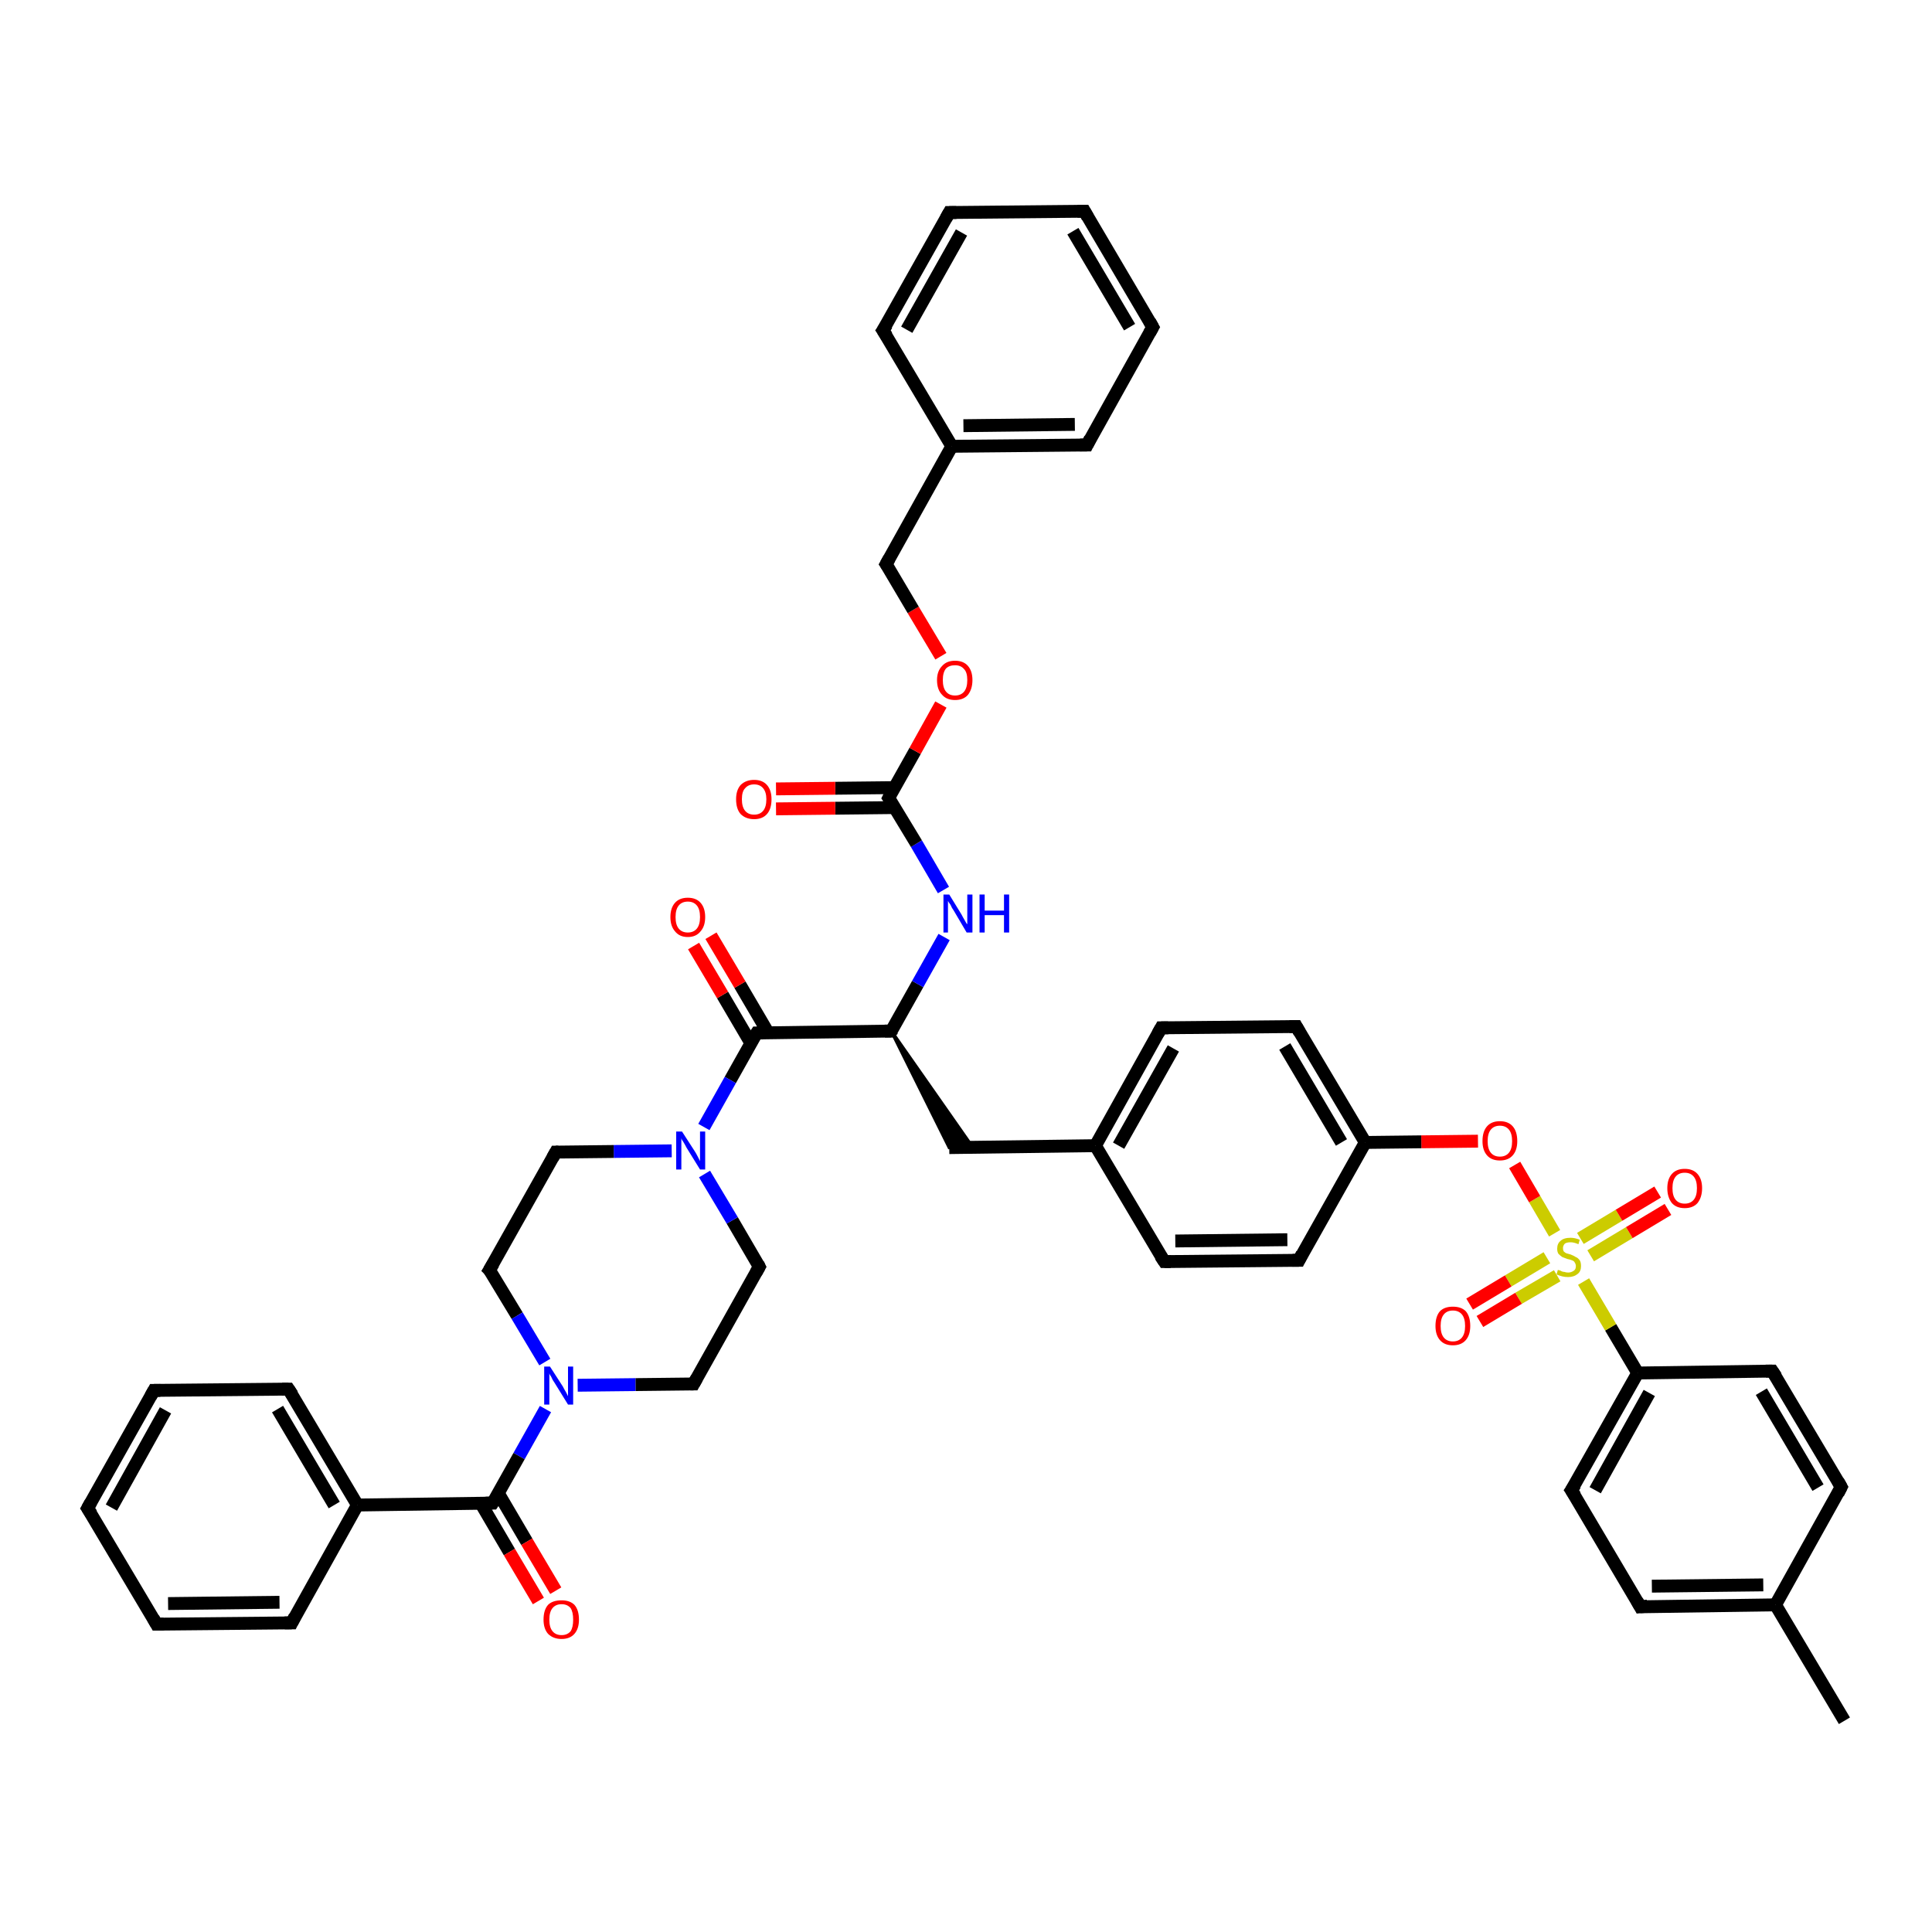 <?xml version='1.0' encoding='iso-8859-1'?>
<svg version='1.1' baseProfile='full'
              xmlns='http://www.w3.org/2000/svg'
                      xmlns:rdkit='http://www.rdkit.org/xml'
                      xmlns:xlink='http://www.w3.org/1999/xlink'
                  xml:space='preserve'
width='300px' height='300px' viewBox='0 0 300 300'>
<!-- END OF HEADER -->
<rect style='opacity:1.0;fill:#FFFFFF;stroke:none' width='300.0' height='300.0' x='0.0' y='0.0'> </rect>
<path class='bond-0 atom-0 atom-1' d='M 286.4,267.2 L 275.7,249.2' style='fill:none;fill-rule:evenodd;stroke:#000000;stroke-width:2.0px;stroke-linecap:butt;stroke-linejoin:miter;stroke-opacity:1' />
<path class='bond-1 atom-1 atom-2' d='M 275.7,249.2 L 254.7,249.5' style='fill:none;fill-rule:evenodd;stroke:#000000;stroke-width:2.0px;stroke-linecap:butt;stroke-linejoin:miter;stroke-opacity:1' />
<path class='bond-1 atom-1 atom-2' d='M 273.8,246.1 L 256.5,246.3' style='fill:none;fill-rule:evenodd;stroke:#000000;stroke-width:2.0px;stroke-linecap:butt;stroke-linejoin:miter;stroke-opacity:1' />
<path class='bond-2 atom-2 atom-3' d='M 254.7,249.5 L 244.0,231.4' style='fill:none;fill-rule:evenodd;stroke:#000000;stroke-width:2.0px;stroke-linecap:butt;stroke-linejoin:miter;stroke-opacity:1' />
<path class='bond-3 atom-3 atom-4' d='M 244.0,231.4 L 254.3,213.2' style='fill:none;fill-rule:evenodd;stroke:#000000;stroke-width:2.0px;stroke-linecap:butt;stroke-linejoin:miter;stroke-opacity:1' />
<path class='bond-3 atom-3 atom-4' d='M 247.7,231.4 L 256.1,216.3' style='fill:none;fill-rule:evenodd;stroke:#000000;stroke-width:2.0px;stroke-linecap:butt;stroke-linejoin:miter;stroke-opacity:1' />
<path class='bond-4 atom-4 atom-5' d='M 254.3,213.2 L 275.2,212.9' style='fill:none;fill-rule:evenodd;stroke:#000000;stroke-width:2.0px;stroke-linecap:butt;stroke-linejoin:miter;stroke-opacity:1' />
<path class='bond-5 atom-5 atom-6' d='M 275.2,212.9 L 285.9,230.9' style='fill:none;fill-rule:evenodd;stroke:#000000;stroke-width:2.0px;stroke-linecap:butt;stroke-linejoin:miter;stroke-opacity:1' />
<path class='bond-5 atom-5 atom-6' d='M 273.5,216.1 L 282.3,231.0' style='fill:none;fill-rule:evenodd;stroke:#000000;stroke-width:2.0px;stroke-linecap:butt;stroke-linejoin:miter;stroke-opacity:1' />
<path class='bond-6 atom-4 atom-7' d='M 254.3,213.2 L 250.1,206.1' style='fill:none;fill-rule:evenodd;stroke:#000000;stroke-width:2.0px;stroke-linecap:butt;stroke-linejoin:miter;stroke-opacity:1' />
<path class='bond-6 atom-4 atom-7' d='M 250.1,206.1 L 245.9,199.0' style='fill:none;fill-rule:evenodd;stroke:#CCCC00;stroke-width:2.0px;stroke-linecap:butt;stroke-linejoin:miter;stroke-opacity:1' />
<path class='bond-7 atom-7 atom-8' d='M 247.0,195.0 L 253.0,191.4' style='fill:none;fill-rule:evenodd;stroke:#CCCC00;stroke-width:2.0px;stroke-linecap:butt;stroke-linejoin:miter;stroke-opacity:1' />
<path class='bond-7 atom-7 atom-8' d='M 253.0,191.4 L 259.0,187.8' style='fill:none;fill-rule:evenodd;stroke:#FF0000;stroke-width:2.0px;stroke-linecap:butt;stroke-linejoin:miter;stroke-opacity:1' />
<path class='bond-7 atom-7 atom-8' d='M 245.4,192.3 L 251.4,188.7' style='fill:none;fill-rule:evenodd;stroke:#CCCC00;stroke-width:2.0px;stroke-linecap:butt;stroke-linejoin:miter;stroke-opacity:1' />
<path class='bond-7 atom-7 atom-8' d='M 251.4,188.7 L 257.4,185.1' style='fill:none;fill-rule:evenodd;stroke:#FF0000;stroke-width:2.0px;stroke-linecap:butt;stroke-linejoin:miter;stroke-opacity:1' />
<path class='bond-8 atom-7 atom-9' d='M 240.2,195.3 L 234.2,198.9' style='fill:none;fill-rule:evenodd;stroke:#CCCC00;stroke-width:2.0px;stroke-linecap:butt;stroke-linejoin:miter;stroke-opacity:1' />
<path class='bond-8 atom-7 atom-9' d='M 234.2,198.9 L 228.2,202.5' style='fill:none;fill-rule:evenodd;stroke:#FF0000;stroke-width:2.0px;stroke-linecap:butt;stroke-linejoin:miter;stroke-opacity:1' />
<path class='bond-8 atom-7 atom-9' d='M 241.8,198.1 L 235.8,201.6' style='fill:none;fill-rule:evenodd;stroke:#CCCC00;stroke-width:2.0px;stroke-linecap:butt;stroke-linejoin:miter;stroke-opacity:1' />
<path class='bond-8 atom-7 atom-9' d='M 235.8,201.6 L 229.8,205.2' style='fill:none;fill-rule:evenodd;stroke:#FF0000;stroke-width:2.0px;stroke-linecap:butt;stroke-linejoin:miter;stroke-opacity:1' />
<path class='bond-9 atom-7 atom-10' d='M 241.4,191.5 L 238.3,186.2' style='fill:none;fill-rule:evenodd;stroke:#CCCC00;stroke-width:2.0px;stroke-linecap:butt;stroke-linejoin:miter;stroke-opacity:1' />
<path class='bond-9 atom-7 atom-10' d='M 238.3,186.2 L 235.2,180.9' style='fill:none;fill-rule:evenodd;stroke:#FF0000;stroke-width:2.0px;stroke-linecap:butt;stroke-linejoin:miter;stroke-opacity:1' />
<path class='bond-10 atom-10 atom-11' d='M 229.5,177.2 L 220.7,177.3' style='fill:none;fill-rule:evenodd;stroke:#FF0000;stroke-width:2.0px;stroke-linecap:butt;stroke-linejoin:miter;stroke-opacity:1' />
<path class='bond-10 atom-10 atom-11' d='M 220.7,177.3 L 212.0,177.4' style='fill:none;fill-rule:evenodd;stroke:#000000;stroke-width:2.0px;stroke-linecap:butt;stroke-linejoin:miter;stroke-opacity:1' />
<path class='bond-11 atom-11 atom-12' d='M 212.0,177.4 L 201.3,159.4' style='fill:none;fill-rule:evenodd;stroke:#000000;stroke-width:2.0px;stroke-linecap:butt;stroke-linejoin:miter;stroke-opacity:1' />
<path class='bond-11 atom-11 atom-12' d='M 208.3,177.4 L 199.5,162.5' style='fill:none;fill-rule:evenodd;stroke:#000000;stroke-width:2.0px;stroke-linecap:butt;stroke-linejoin:miter;stroke-opacity:1' />
<path class='bond-12 atom-12 atom-13' d='M 201.3,159.4 L 180.3,159.6' style='fill:none;fill-rule:evenodd;stroke:#000000;stroke-width:2.0px;stroke-linecap:butt;stroke-linejoin:miter;stroke-opacity:1' />
<path class='bond-13 atom-13 atom-14' d='M 180.3,159.6 L 170.1,177.9' style='fill:none;fill-rule:evenodd;stroke:#000000;stroke-width:2.0px;stroke-linecap:butt;stroke-linejoin:miter;stroke-opacity:1' />
<path class='bond-13 atom-13 atom-14' d='M 182.2,162.8 L 173.7,177.9' style='fill:none;fill-rule:evenodd;stroke:#000000;stroke-width:2.0px;stroke-linecap:butt;stroke-linejoin:miter;stroke-opacity:1' />
<path class='bond-14 atom-14 atom-15' d='M 170.1,177.9 L 147.4,178.2' style='fill:none;fill-rule:evenodd;stroke:#000000;stroke-width:2.0px;stroke-linecap:butt;stroke-linejoin:miter;stroke-opacity:1' />
<path class='bond-15 atom-16 atom-15' d='M 138.4,160.1 L 151.0,178.1 L 147.4,178.2 Z' style='fill:#000000;fill-rule:evenodd;fill-opacity:1;stroke:#000000;stroke-width:0.5px;stroke-linecap:butt;stroke-linejoin:miter;stroke-opacity:1;' />
<path class='bond-16 atom-16 atom-17' d='M 138.4,160.1 L 142.5,152.8' style='fill:none;fill-rule:evenodd;stroke:#000000;stroke-width:2.0px;stroke-linecap:butt;stroke-linejoin:miter;stroke-opacity:1' />
<path class='bond-16 atom-16 atom-17' d='M 142.5,152.8 L 146.6,145.5' style='fill:none;fill-rule:evenodd;stroke:#0000FF;stroke-width:2.0px;stroke-linecap:butt;stroke-linejoin:miter;stroke-opacity:1' />
<path class='bond-17 atom-17 atom-18' d='M 146.5,138.2 L 142.3,131.0' style='fill:none;fill-rule:evenodd;stroke:#0000FF;stroke-width:2.0px;stroke-linecap:butt;stroke-linejoin:miter;stroke-opacity:1' />
<path class='bond-17 atom-17 atom-18' d='M 142.3,131.0 L 138.0,123.9' style='fill:none;fill-rule:evenodd;stroke:#000000;stroke-width:2.0px;stroke-linecap:butt;stroke-linejoin:miter;stroke-opacity:1' />
<path class='bond-18 atom-18 atom-19' d='M 138.9,122.3 L 129.7,122.4' style='fill:none;fill-rule:evenodd;stroke:#000000;stroke-width:2.0px;stroke-linecap:butt;stroke-linejoin:miter;stroke-opacity:1' />
<path class='bond-18 atom-18 atom-19' d='M 129.7,122.4 L 120.5,122.5' style='fill:none;fill-rule:evenodd;stroke:#FF0000;stroke-width:2.0px;stroke-linecap:butt;stroke-linejoin:miter;stroke-opacity:1' />
<path class='bond-18 atom-18 atom-19' d='M 138.9,125.4 L 129.7,125.5' style='fill:none;fill-rule:evenodd;stroke:#000000;stroke-width:2.0px;stroke-linecap:butt;stroke-linejoin:miter;stroke-opacity:1' />
<path class='bond-18 atom-18 atom-19' d='M 129.7,125.5 L 120.5,125.6' style='fill:none;fill-rule:evenodd;stroke:#FF0000;stroke-width:2.0px;stroke-linecap:butt;stroke-linejoin:miter;stroke-opacity:1' />
<path class='bond-19 atom-18 atom-20' d='M 138.0,123.9 L 142.1,116.6' style='fill:none;fill-rule:evenodd;stroke:#000000;stroke-width:2.0px;stroke-linecap:butt;stroke-linejoin:miter;stroke-opacity:1' />
<path class='bond-19 atom-18 atom-20' d='M 142.1,116.6 L 146.1,109.4' style='fill:none;fill-rule:evenodd;stroke:#FF0000;stroke-width:2.0px;stroke-linecap:butt;stroke-linejoin:miter;stroke-opacity:1' />
<path class='bond-20 atom-20 atom-21' d='M 146.1,101.9 L 141.8,94.7' style='fill:none;fill-rule:evenodd;stroke:#FF0000;stroke-width:2.0px;stroke-linecap:butt;stroke-linejoin:miter;stroke-opacity:1' />
<path class='bond-20 atom-20 atom-21' d='M 141.8,94.7 L 137.6,87.6' style='fill:none;fill-rule:evenodd;stroke:#000000;stroke-width:2.0px;stroke-linecap:butt;stroke-linejoin:miter;stroke-opacity:1' />
<path class='bond-21 atom-21 atom-22' d='M 137.6,87.6 L 147.8,69.3' style='fill:none;fill-rule:evenodd;stroke:#000000;stroke-width:2.0px;stroke-linecap:butt;stroke-linejoin:miter;stroke-opacity:1' />
<path class='bond-22 atom-22 atom-23' d='M 147.8,69.3 L 168.8,69.1' style='fill:none;fill-rule:evenodd;stroke:#000000;stroke-width:2.0px;stroke-linecap:butt;stroke-linejoin:miter;stroke-opacity:1' />
<path class='bond-22 atom-22 atom-23' d='M 149.6,66.1 L 166.9,65.9' style='fill:none;fill-rule:evenodd;stroke:#000000;stroke-width:2.0px;stroke-linecap:butt;stroke-linejoin:miter;stroke-opacity:1' />
<path class='bond-23 atom-23 atom-24' d='M 168.8,69.1 L 179.0,50.8' style='fill:none;fill-rule:evenodd;stroke:#000000;stroke-width:2.0px;stroke-linecap:butt;stroke-linejoin:miter;stroke-opacity:1' />
<path class='bond-24 atom-24 atom-25' d='M 179.0,50.8 L 168.4,32.8' style='fill:none;fill-rule:evenodd;stroke:#000000;stroke-width:2.0px;stroke-linecap:butt;stroke-linejoin:miter;stroke-opacity:1' />
<path class='bond-24 atom-24 atom-25' d='M 175.4,50.8 L 166.6,35.9' style='fill:none;fill-rule:evenodd;stroke:#000000;stroke-width:2.0px;stroke-linecap:butt;stroke-linejoin:miter;stroke-opacity:1' />
<path class='bond-25 atom-25 atom-26' d='M 168.4,32.8 L 147.4,33.0' style='fill:none;fill-rule:evenodd;stroke:#000000;stroke-width:2.0px;stroke-linecap:butt;stroke-linejoin:miter;stroke-opacity:1' />
<path class='bond-26 atom-26 atom-27' d='M 147.4,33.0 L 137.1,51.3' style='fill:none;fill-rule:evenodd;stroke:#000000;stroke-width:2.0px;stroke-linecap:butt;stroke-linejoin:miter;stroke-opacity:1' />
<path class='bond-26 atom-26 atom-27' d='M 149.3,36.1 L 140.8,51.2' style='fill:none;fill-rule:evenodd;stroke:#000000;stroke-width:2.0px;stroke-linecap:butt;stroke-linejoin:miter;stroke-opacity:1' />
<path class='bond-27 atom-16 atom-28' d='M 138.4,160.1 L 117.5,160.4' style='fill:none;fill-rule:evenodd;stroke:#000000;stroke-width:2.0px;stroke-linecap:butt;stroke-linejoin:miter;stroke-opacity:1' />
<path class='bond-28 atom-28 atom-29' d='M 119.3,160.4 L 114.9,152.9' style='fill:none;fill-rule:evenodd;stroke:#000000;stroke-width:2.0px;stroke-linecap:butt;stroke-linejoin:miter;stroke-opacity:1' />
<path class='bond-28 atom-28 atom-29' d='M 114.9,152.9 L 110.4,145.3' style='fill:none;fill-rule:evenodd;stroke:#FF0000;stroke-width:2.0px;stroke-linecap:butt;stroke-linejoin:miter;stroke-opacity:1' />
<path class='bond-28 atom-28 atom-29' d='M 116.6,162.0 L 112.2,154.5' style='fill:none;fill-rule:evenodd;stroke:#000000;stroke-width:2.0px;stroke-linecap:butt;stroke-linejoin:miter;stroke-opacity:1' />
<path class='bond-28 atom-28 atom-29' d='M 112.2,154.5 L 107.7,146.9' style='fill:none;fill-rule:evenodd;stroke:#FF0000;stroke-width:2.0px;stroke-linecap:butt;stroke-linejoin:miter;stroke-opacity:1' />
<path class='bond-29 atom-28 atom-30' d='M 117.5,160.4 L 113.4,167.7' style='fill:none;fill-rule:evenodd;stroke:#000000;stroke-width:2.0px;stroke-linecap:butt;stroke-linejoin:miter;stroke-opacity:1' />
<path class='bond-29 atom-28 atom-30' d='M 113.4,167.7 L 109.3,175.0' style='fill:none;fill-rule:evenodd;stroke:#0000FF;stroke-width:2.0px;stroke-linecap:butt;stroke-linejoin:miter;stroke-opacity:1' />
<path class='bond-30 atom-30 atom-31' d='M 104.3,178.7 L 95.3,178.8' style='fill:none;fill-rule:evenodd;stroke:#0000FF;stroke-width:2.0px;stroke-linecap:butt;stroke-linejoin:miter;stroke-opacity:1' />
<path class='bond-30 atom-30 atom-31' d='M 95.3,178.8 L 86.3,178.9' style='fill:none;fill-rule:evenodd;stroke:#000000;stroke-width:2.0px;stroke-linecap:butt;stroke-linejoin:miter;stroke-opacity:1' />
<path class='bond-31 atom-31 atom-32' d='M 86.3,178.9 L 76.0,197.2' style='fill:none;fill-rule:evenodd;stroke:#000000;stroke-width:2.0px;stroke-linecap:butt;stroke-linejoin:miter;stroke-opacity:1' />
<path class='bond-32 atom-32 atom-33' d='M 76.0,197.2 L 80.3,204.3' style='fill:none;fill-rule:evenodd;stroke:#000000;stroke-width:2.0px;stroke-linecap:butt;stroke-linejoin:miter;stroke-opacity:1' />
<path class='bond-32 atom-32 atom-33' d='M 80.3,204.3 L 84.6,211.5' style='fill:none;fill-rule:evenodd;stroke:#0000FF;stroke-width:2.0px;stroke-linecap:butt;stroke-linejoin:miter;stroke-opacity:1' />
<path class='bond-33 atom-33 atom-34' d='M 89.7,215.1 L 98.7,215.0' style='fill:none;fill-rule:evenodd;stroke:#0000FF;stroke-width:2.0px;stroke-linecap:butt;stroke-linejoin:miter;stroke-opacity:1' />
<path class='bond-33 atom-33 atom-34' d='M 98.7,215.0 L 107.7,214.9' style='fill:none;fill-rule:evenodd;stroke:#000000;stroke-width:2.0px;stroke-linecap:butt;stroke-linejoin:miter;stroke-opacity:1' />
<path class='bond-34 atom-34 atom-35' d='M 107.7,214.9 L 117.9,196.7' style='fill:none;fill-rule:evenodd;stroke:#000000;stroke-width:2.0px;stroke-linecap:butt;stroke-linejoin:miter;stroke-opacity:1' />
<path class='bond-35 atom-33 atom-36' d='M 84.7,218.8 L 80.6,226.1' style='fill:none;fill-rule:evenodd;stroke:#0000FF;stroke-width:2.0px;stroke-linecap:butt;stroke-linejoin:miter;stroke-opacity:1' />
<path class='bond-35 atom-33 atom-36' d='M 80.6,226.1 L 76.5,233.4' style='fill:none;fill-rule:evenodd;stroke:#000000;stroke-width:2.0px;stroke-linecap:butt;stroke-linejoin:miter;stroke-opacity:1' />
<path class='bond-36 atom-36 atom-37' d='M 74.7,233.5 L 79.1,241.0' style='fill:none;fill-rule:evenodd;stroke:#000000;stroke-width:2.0px;stroke-linecap:butt;stroke-linejoin:miter;stroke-opacity:1' />
<path class='bond-36 atom-36 atom-37' d='M 79.1,241.0 L 83.6,248.6' style='fill:none;fill-rule:evenodd;stroke:#FF0000;stroke-width:2.0px;stroke-linecap:butt;stroke-linejoin:miter;stroke-opacity:1' />
<path class='bond-36 atom-36 atom-37' d='M 77.4,231.9 L 81.8,239.4' style='fill:none;fill-rule:evenodd;stroke:#000000;stroke-width:2.0px;stroke-linecap:butt;stroke-linejoin:miter;stroke-opacity:1' />
<path class='bond-36 atom-36 atom-37' d='M 81.8,239.4 L 86.3,247.0' style='fill:none;fill-rule:evenodd;stroke:#FF0000;stroke-width:2.0px;stroke-linecap:butt;stroke-linejoin:miter;stroke-opacity:1' />
<path class='bond-37 atom-36 atom-38' d='M 76.5,233.4 L 55.5,233.7' style='fill:none;fill-rule:evenodd;stroke:#000000;stroke-width:2.0px;stroke-linecap:butt;stroke-linejoin:miter;stroke-opacity:1' />
<path class='bond-38 atom-38 atom-39' d='M 55.5,233.7 L 44.8,215.7' style='fill:none;fill-rule:evenodd;stroke:#000000;stroke-width:2.0px;stroke-linecap:butt;stroke-linejoin:miter;stroke-opacity:1' />
<path class='bond-38 atom-38 atom-39' d='M 51.9,233.7 L 43.1,218.8' style='fill:none;fill-rule:evenodd;stroke:#000000;stroke-width:2.0px;stroke-linecap:butt;stroke-linejoin:miter;stroke-opacity:1' />
<path class='bond-39 atom-39 atom-40' d='M 44.8,215.7 L 23.9,215.9' style='fill:none;fill-rule:evenodd;stroke:#000000;stroke-width:2.0px;stroke-linecap:butt;stroke-linejoin:miter;stroke-opacity:1' />
<path class='bond-40 atom-40 atom-41' d='M 23.9,215.9 L 13.6,234.2' style='fill:none;fill-rule:evenodd;stroke:#000000;stroke-width:2.0px;stroke-linecap:butt;stroke-linejoin:miter;stroke-opacity:1' />
<path class='bond-40 atom-40 atom-41' d='M 25.7,219.0 L 17.3,234.1' style='fill:none;fill-rule:evenodd;stroke:#000000;stroke-width:2.0px;stroke-linecap:butt;stroke-linejoin:miter;stroke-opacity:1' />
<path class='bond-41 atom-41 atom-42' d='M 13.6,234.2 L 24.3,252.2' style='fill:none;fill-rule:evenodd;stroke:#000000;stroke-width:2.0px;stroke-linecap:butt;stroke-linejoin:miter;stroke-opacity:1' />
<path class='bond-42 atom-42 atom-43' d='M 24.3,252.2 L 45.3,252.0' style='fill:none;fill-rule:evenodd;stroke:#000000;stroke-width:2.0px;stroke-linecap:butt;stroke-linejoin:miter;stroke-opacity:1' />
<path class='bond-42 atom-42 atom-43' d='M 26.1,249.0 L 43.4,248.8' style='fill:none;fill-rule:evenodd;stroke:#000000;stroke-width:2.0px;stroke-linecap:butt;stroke-linejoin:miter;stroke-opacity:1' />
<path class='bond-43 atom-14 atom-44' d='M 170.1,177.9 L 180.8,195.9' style='fill:none;fill-rule:evenodd;stroke:#000000;stroke-width:2.0px;stroke-linecap:butt;stroke-linejoin:miter;stroke-opacity:1' />
<path class='bond-44 atom-44 atom-45' d='M 180.8,195.9 L 201.7,195.7' style='fill:none;fill-rule:evenodd;stroke:#000000;stroke-width:2.0px;stroke-linecap:butt;stroke-linejoin:miter;stroke-opacity:1' />
<path class='bond-44 atom-44 atom-45' d='M 182.5,192.7 L 199.9,192.5' style='fill:none;fill-rule:evenodd;stroke:#000000;stroke-width:2.0px;stroke-linecap:butt;stroke-linejoin:miter;stroke-opacity:1' />
<path class='bond-45 atom-6 atom-1' d='M 285.9,230.9 L 275.7,249.2' style='fill:none;fill-rule:evenodd;stroke:#000000;stroke-width:2.0px;stroke-linecap:butt;stroke-linejoin:miter;stroke-opacity:1' />
<path class='bond-46 atom-45 atom-11' d='M 201.7,195.7 L 212.0,177.4' style='fill:none;fill-rule:evenodd;stroke:#000000;stroke-width:2.0px;stroke-linecap:butt;stroke-linejoin:miter;stroke-opacity:1' />
<path class='bond-47 atom-27 atom-22' d='M 137.1,51.3 L 147.8,69.3' style='fill:none;fill-rule:evenodd;stroke:#000000;stroke-width:2.0px;stroke-linecap:butt;stroke-linejoin:miter;stroke-opacity:1' />
<path class='bond-48 atom-35 atom-30' d='M 117.9,196.7 L 113.7,189.5' style='fill:none;fill-rule:evenodd;stroke:#000000;stroke-width:2.0px;stroke-linecap:butt;stroke-linejoin:miter;stroke-opacity:1' />
<path class='bond-48 atom-35 atom-30' d='M 113.7,189.5 L 109.4,182.3' style='fill:none;fill-rule:evenodd;stroke:#0000FF;stroke-width:2.0px;stroke-linecap:butt;stroke-linejoin:miter;stroke-opacity:1' />
<path class='bond-49 atom-43 atom-38' d='M 45.3,252.0 L 55.5,233.7' style='fill:none;fill-rule:evenodd;stroke:#000000;stroke-width:2.0px;stroke-linecap:butt;stroke-linejoin:miter;stroke-opacity:1' />
<path d='M 255.8,249.4 L 254.7,249.5 L 254.2,248.6' style='fill:none;stroke:#000000;stroke-width:2.0px;stroke-linecap:butt;stroke-linejoin:miter;stroke-opacity:1;' />
<path d='M 244.6,232.3 L 244.0,231.4 L 244.6,230.5' style='fill:none;stroke:#000000;stroke-width:2.0px;stroke-linecap:butt;stroke-linejoin:miter;stroke-opacity:1;' />
<path d='M 274.2,212.9 L 275.2,212.9 L 275.8,213.8' style='fill:none;stroke:#000000;stroke-width:2.0px;stroke-linecap:butt;stroke-linejoin:miter;stroke-opacity:1;' />
<path d='M 285.4,230.0 L 285.9,230.9 L 285.4,231.9' style='fill:none;stroke:#000000;stroke-width:2.0px;stroke-linecap:butt;stroke-linejoin:miter;stroke-opacity:1;' />
<path d='M 201.8,160.3 L 201.3,159.4 L 200.2,159.4' style='fill:none;stroke:#000000;stroke-width:2.0px;stroke-linecap:butt;stroke-linejoin:miter;stroke-opacity:1;' />
<path d='M 181.4,159.6 L 180.3,159.6 L 179.8,160.5' style='fill:none;stroke:#000000;stroke-width:2.0px;stroke-linecap:butt;stroke-linejoin:miter;stroke-opacity:1;' />
<path d='M 138.7,159.8 L 138.4,160.1 L 137.4,160.1' style='fill:none;stroke:#000000;stroke-width:2.0px;stroke-linecap:butt;stroke-linejoin:miter;stroke-opacity:1;' />
<path d='M 138.2,124.2 L 138.0,123.9 L 138.2,123.5' style='fill:none;stroke:#000000;stroke-width:2.0px;stroke-linecap:butt;stroke-linejoin:miter;stroke-opacity:1;' />
<path d='M 137.8,87.9 L 137.6,87.6 L 138.1,86.7' style='fill:none;stroke:#000000;stroke-width:2.0px;stroke-linecap:butt;stroke-linejoin:miter;stroke-opacity:1;' />
<path d='M 167.7,69.1 L 168.8,69.1 L 169.3,68.1' style='fill:none;stroke:#000000;stroke-width:2.0px;stroke-linecap:butt;stroke-linejoin:miter;stroke-opacity:1;' />
<path d='M 178.5,51.7 L 179.0,50.8 L 178.5,49.9' style='fill:none;stroke:#000000;stroke-width:2.0px;stroke-linecap:butt;stroke-linejoin:miter;stroke-opacity:1;' />
<path d='M 168.9,33.7 L 168.4,32.8 L 167.3,32.8' style='fill:none;stroke:#000000;stroke-width:2.0px;stroke-linecap:butt;stroke-linejoin:miter;stroke-opacity:1;' />
<path d='M 148.5,33.0 L 147.4,33.0 L 146.9,33.9' style='fill:none;stroke:#000000;stroke-width:2.0px;stroke-linecap:butt;stroke-linejoin:miter;stroke-opacity:1;' />
<path d='M 137.7,50.4 L 137.1,51.3 L 137.7,52.2' style='fill:none;stroke:#000000;stroke-width:2.0px;stroke-linecap:butt;stroke-linejoin:miter;stroke-opacity:1;' />
<path d='M 118.5,160.4 L 117.5,160.4 L 117.3,160.7' style='fill:none;stroke:#000000;stroke-width:2.0px;stroke-linecap:butt;stroke-linejoin:miter;stroke-opacity:1;' />
<path d='M 86.7,178.9 L 86.3,178.9 L 85.8,179.8' style='fill:none;stroke:#000000;stroke-width:2.0px;stroke-linecap:butt;stroke-linejoin:miter;stroke-opacity:1;' />
<path d='M 76.6,196.2 L 76.0,197.2 L 76.3,197.5' style='fill:none;stroke:#000000;stroke-width:2.0px;stroke-linecap:butt;stroke-linejoin:miter;stroke-opacity:1;' />
<path d='M 107.2,214.9 L 107.7,214.9 L 108.2,214.0' style='fill:none;stroke:#000000;stroke-width:2.0px;stroke-linecap:butt;stroke-linejoin:miter;stroke-opacity:1;' />
<path d='M 117.4,197.6 L 117.9,196.7 L 117.7,196.3' style='fill:none;stroke:#000000;stroke-width:2.0px;stroke-linecap:butt;stroke-linejoin:miter;stroke-opacity:1;' />
<path d='M 76.7,233.1 L 76.5,233.4 L 75.4,233.4' style='fill:none;stroke:#000000;stroke-width:2.0px;stroke-linecap:butt;stroke-linejoin:miter;stroke-opacity:1;' />
<path d='M 45.4,216.6 L 44.8,215.7 L 43.8,215.7' style='fill:none;stroke:#000000;stroke-width:2.0px;stroke-linecap:butt;stroke-linejoin:miter;stroke-opacity:1;' />
<path d='M 24.9,215.9 L 23.9,215.9 L 23.4,216.8' style='fill:none;stroke:#000000;stroke-width:2.0px;stroke-linecap:butt;stroke-linejoin:miter;stroke-opacity:1;' />
<path d='M 14.1,233.3 L 13.6,234.2 L 14.2,235.1' style='fill:none;stroke:#000000;stroke-width:2.0px;stroke-linecap:butt;stroke-linejoin:miter;stroke-opacity:1;' />
<path d='M 23.8,251.3 L 24.3,252.2 L 25.4,252.2' style='fill:none;stroke:#000000;stroke-width:2.0px;stroke-linecap:butt;stroke-linejoin:miter;stroke-opacity:1;' />
<path d='M 44.2,252.0 L 45.3,252.0 L 45.8,251.0' style='fill:none;stroke:#000000;stroke-width:2.0px;stroke-linecap:butt;stroke-linejoin:miter;stroke-opacity:1;' />
<path d='M 180.2,195.0 L 180.8,195.9 L 181.8,195.9' style='fill:none;stroke:#000000;stroke-width:2.0px;stroke-linecap:butt;stroke-linejoin:miter;stroke-opacity:1;' />
<path d='M 200.7,195.7 L 201.7,195.7 L 202.2,194.7' style='fill:none;stroke:#000000;stroke-width:2.0px;stroke-linecap:butt;stroke-linejoin:miter;stroke-opacity:1;' />
<path class='atom-7' d='M 241.9 197.2
Q 242.0 197.2, 242.3 197.3
Q 242.6 197.5, 242.9 197.5
Q 243.2 197.6, 243.5 197.6
Q 244.0 197.6, 244.4 197.3
Q 244.7 197.1, 244.7 196.6
Q 244.7 196.3, 244.5 196.0
Q 244.4 195.8, 244.1 195.7
Q 243.9 195.6, 243.4 195.5
Q 242.9 195.3, 242.6 195.2
Q 242.3 195.0, 242.0 194.7
Q 241.8 194.4, 241.8 193.9
Q 241.8 193.1, 242.3 192.7
Q 242.8 192.2, 243.9 192.2
Q 244.5 192.2, 245.3 192.5
L 245.1 193.2
Q 244.4 192.9, 243.9 192.9
Q 243.3 192.9, 243.0 193.1
Q 242.7 193.4, 242.7 193.8
Q 242.7 194.1, 242.8 194.3
Q 243.0 194.5, 243.2 194.6
Q 243.5 194.7, 243.9 194.8
Q 244.4 195.0, 244.7 195.2
Q 245.0 195.3, 245.3 195.7
Q 245.5 196.0, 245.5 196.6
Q 245.5 197.4, 245.0 197.8
Q 244.4 198.3, 243.5 198.3
Q 243.0 198.3, 242.6 198.2
Q 242.2 198.1, 241.7 197.9
L 241.9 197.2
' fill='#CCCC00'/>
<path class='atom-8' d='M 258.9 184.5
Q 258.9 183.1, 259.6 182.3
Q 260.3 181.5, 261.6 181.5
Q 262.9 181.5, 263.6 182.3
Q 264.3 183.1, 264.3 184.5
Q 264.3 185.9, 263.6 186.8
Q 262.9 187.6, 261.6 187.6
Q 260.3 187.6, 259.6 186.8
Q 258.9 185.9, 258.9 184.5
M 261.6 186.9
Q 262.5 186.9, 263.0 186.3
Q 263.5 185.7, 263.5 184.5
Q 263.5 183.3, 263.0 182.7
Q 262.5 182.1, 261.6 182.1
Q 260.7 182.1, 260.2 182.7
Q 259.7 183.3, 259.7 184.5
Q 259.7 185.7, 260.2 186.3
Q 260.7 186.9, 261.6 186.9
' fill='#FF0000'/>
<path class='atom-9' d='M 222.9 205.9
Q 222.9 204.4, 223.6 203.6
Q 224.3 202.9, 225.6 202.9
Q 226.9 202.9, 227.6 203.6
Q 228.3 204.4, 228.3 205.9
Q 228.3 207.3, 227.6 208.1
Q 226.9 208.9, 225.6 208.9
Q 224.3 208.9, 223.6 208.1
Q 222.9 207.3, 222.9 205.9
M 225.6 208.3
Q 226.5 208.3, 227.0 207.7
Q 227.5 207.1, 227.5 205.9
Q 227.5 204.7, 227.0 204.1
Q 226.5 203.5, 225.6 203.5
Q 224.7 203.5, 224.2 204.1
Q 223.7 204.7, 223.7 205.9
Q 223.7 207.1, 224.2 207.7
Q 224.7 208.3, 225.6 208.3
' fill='#FF0000'/>
<path class='atom-10' d='M 230.2 177.2
Q 230.2 175.7, 230.9 174.9
Q 231.6 174.1, 232.9 174.1
Q 234.2 174.1, 234.9 174.9
Q 235.6 175.7, 235.6 177.2
Q 235.6 178.6, 234.9 179.4
Q 234.2 180.2, 232.9 180.2
Q 231.6 180.2, 230.9 179.4
Q 230.2 178.6, 230.2 177.2
M 232.9 179.6
Q 233.8 179.6, 234.3 179.0
Q 234.8 178.4, 234.8 177.2
Q 234.8 176.0, 234.3 175.4
Q 233.8 174.8, 232.9 174.8
Q 232.0 174.8, 231.5 175.4
Q 231.0 176.0, 231.0 177.2
Q 231.0 178.4, 231.5 179.0
Q 232.0 179.6, 232.9 179.6
' fill='#FF0000'/>
<path class='atom-17' d='M 147.4 138.9
L 149.3 142.0
Q 149.5 142.4, 149.8 142.9
Q 150.1 143.5, 150.2 143.5
L 150.2 138.9
L 151.0 138.9
L 151.0 144.8
L 150.1 144.8
L 148.1 141.4
Q 147.8 141.0, 147.6 140.5
Q 147.3 140.1, 147.2 139.9
L 147.2 144.8
L 146.5 144.8
L 146.5 138.9
L 147.4 138.9
' fill='#0000FF'/>
<path class='atom-17' d='M 152.1 138.9
L 152.9 138.9
L 152.9 141.4
L 155.9 141.4
L 155.9 138.9
L 156.7 138.9
L 156.7 144.8
L 155.9 144.8
L 155.9 142.1
L 152.9 142.1
L 152.9 144.8
L 152.1 144.8
L 152.1 138.9
' fill='#0000FF'/>
<path class='atom-19' d='M 114.3 124.1
Q 114.3 122.7, 115.0 121.9
Q 115.8 121.1, 117.1 121.1
Q 118.4 121.1, 119.1 121.9
Q 119.8 122.7, 119.8 124.1
Q 119.8 125.6, 119.1 126.4
Q 118.4 127.2, 117.1 127.2
Q 115.8 127.2, 115.0 126.4
Q 114.3 125.6, 114.3 124.1
M 117.1 126.5
Q 118.0 126.5, 118.5 125.9
Q 119.0 125.3, 119.0 124.1
Q 119.0 123.0, 118.5 122.4
Q 118.0 121.8, 117.1 121.8
Q 116.2 121.8, 115.7 122.4
Q 115.2 122.9, 115.2 124.1
Q 115.2 125.3, 115.7 125.9
Q 116.2 126.5, 117.1 126.5
' fill='#FF0000'/>
<path class='atom-20' d='M 145.5 105.6
Q 145.5 104.2, 146.3 103.4
Q 147.0 102.6, 148.3 102.6
Q 149.6 102.6, 150.3 103.4
Q 151.0 104.2, 151.0 105.6
Q 151.0 107.0, 150.3 107.9
Q 149.6 108.7, 148.3 108.7
Q 147.0 108.7, 146.3 107.9
Q 145.5 107.1, 145.5 105.6
M 148.3 108.0
Q 149.2 108.0, 149.7 107.4
Q 150.2 106.8, 150.2 105.6
Q 150.2 104.4, 149.7 103.9
Q 149.2 103.3, 148.3 103.3
Q 147.4 103.3, 146.9 103.8
Q 146.4 104.4, 146.4 105.6
Q 146.4 106.8, 146.9 107.4
Q 147.4 108.0, 148.3 108.0
' fill='#FF0000'/>
<path class='atom-29' d='M 104.1 142.4
Q 104.1 141.0, 104.8 140.2
Q 105.5 139.4, 106.8 139.4
Q 108.1 139.4, 108.8 140.2
Q 109.5 141.0, 109.5 142.4
Q 109.5 143.8, 108.8 144.6
Q 108.1 145.5, 106.8 145.5
Q 105.5 145.5, 104.8 144.6
Q 104.1 143.8, 104.1 142.4
M 106.8 144.8
Q 107.7 144.8, 108.2 144.2
Q 108.7 143.6, 108.7 142.4
Q 108.7 141.2, 108.2 140.6
Q 107.7 140.0, 106.8 140.0
Q 105.9 140.0, 105.4 140.6
Q 104.9 141.2, 104.9 142.4
Q 104.9 143.6, 105.4 144.2
Q 105.9 144.8, 106.8 144.8
' fill='#FF0000'/>
<path class='atom-30' d='M 105.9 175.7
L 107.9 178.8
Q 108.1 179.1, 108.4 179.7
Q 108.7 180.3, 108.7 180.3
L 108.7 175.7
L 109.5 175.7
L 109.5 181.6
L 108.7 181.6
L 106.6 178.2
Q 106.4 177.8, 106.1 177.3
Q 105.8 176.9, 105.8 176.7
L 105.8 181.6
L 105.0 181.6
L 105.0 175.7
L 105.9 175.7
' fill='#0000FF'/>
<path class='atom-33' d='M 85.4 212.2
L 87.4 215.3
Q 87.6 215.7, 87.9 216.2
Q 88.2 216.8, 88.2 216.8
L 88.2 212.2
L 89.0 212.2
L 89.0 218.1
L 88.2 218.1
L 86.1 214.7
Q 85.8 214.3, 85.6 213.8
Q 85.3 213.4, 85.3 213.2
L 85.3 218.1
L 84.5 218.1
L 84.5 212.2
L 85.4 212.2
' fill='#0000FF'/>
<path class='atom-37' d='M 84.4 251.5
Q 84.4 250.0, 85.1 249.2
Q 85.8 248.5, 87.2 248.5
Q 88.5 248.5, 89.2 249.2
Q 89.9 250.0, 89.9 251.5
Q 89.9 252.9, 89.2 253.7
Q 88.5 254.5, 87.2 254.5
Q 85.9 254.5, 85.1 253.7
Q 84.4 252.9, 84.4 251.5
M 87.2 253.9
Q 88.1 253.9, 88.6 253.3
Q 89.0 252.7, 89.0 251.5
Q 89.0 250.3, 88.6 249.7
Q 88.1 249.1, 87.2 249.1
Q 86.3 249.1, 85.8 249.7
Q 85.3 250.3, 85.3 251.5
Q 85.3 252.7, 85.8 253.3
Q 86.3 253.9, 87.2 253.9
' fill='#FF0000'/>
</svg>
